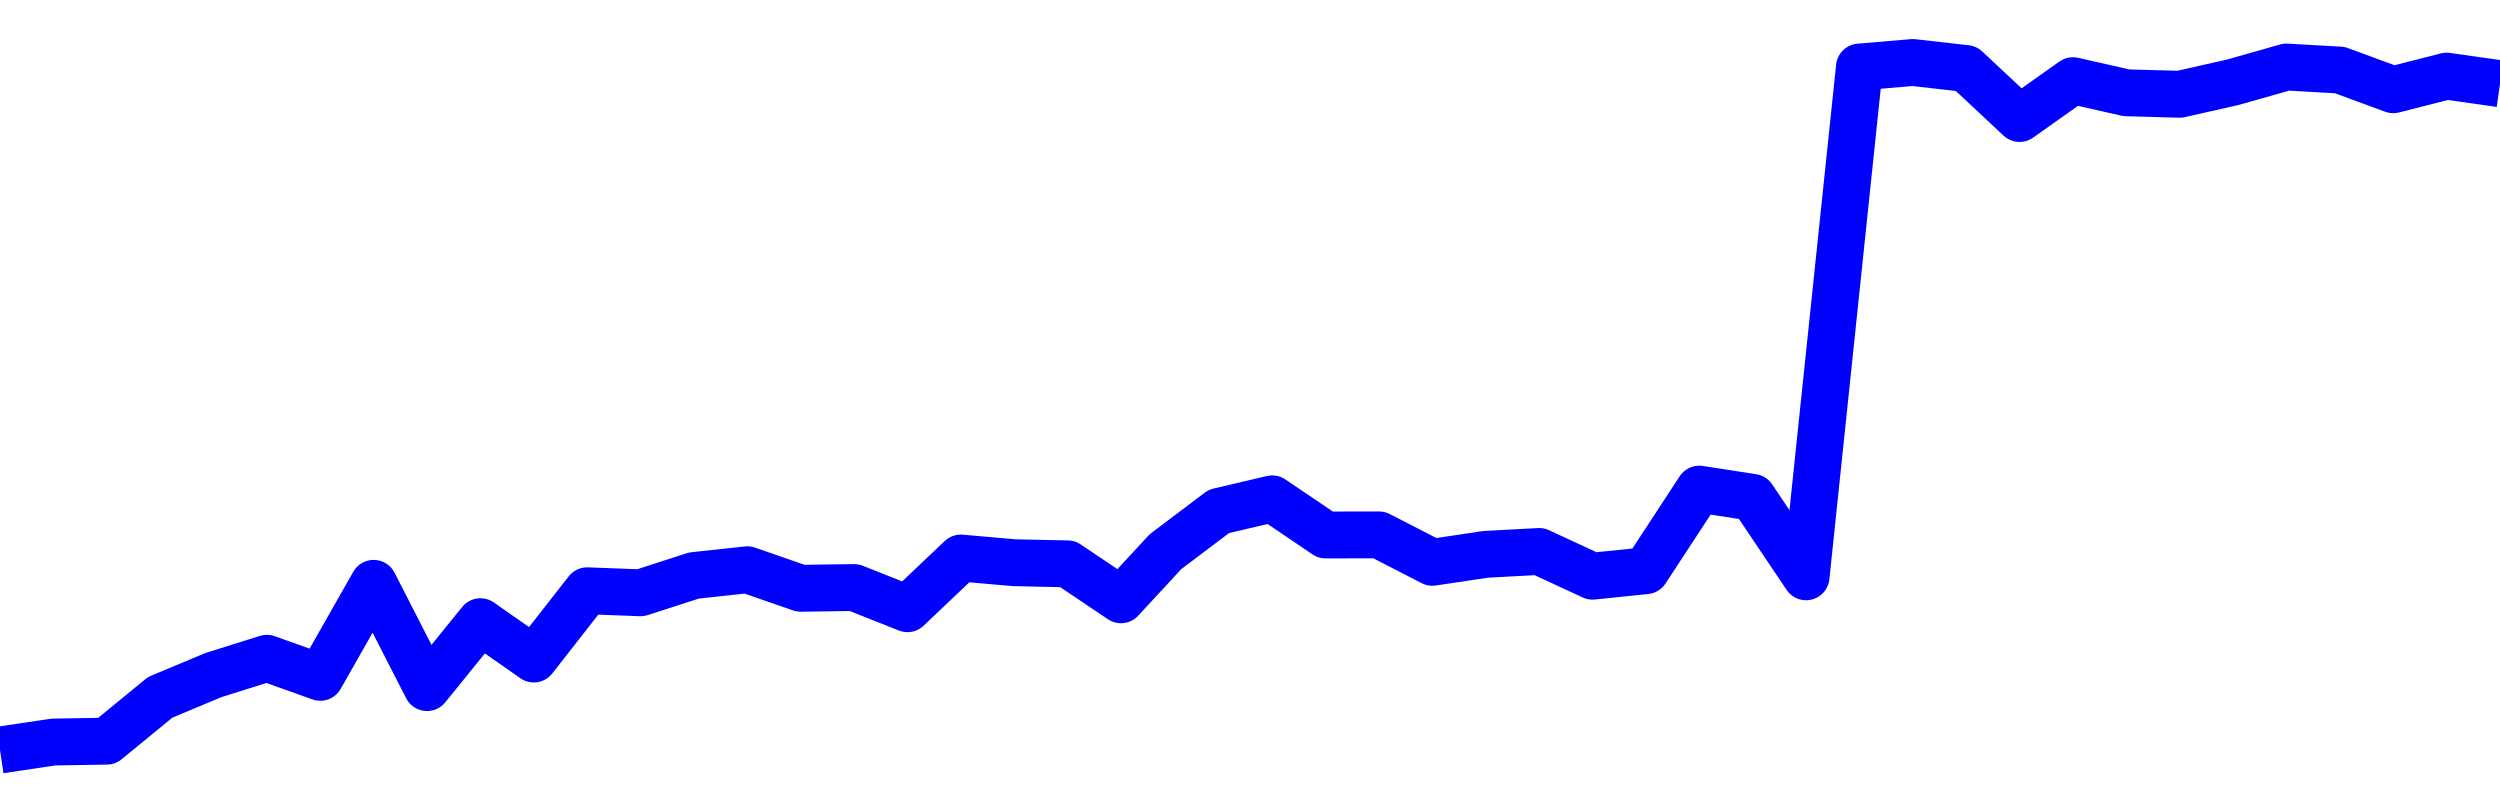<svg xmlns="http://www.w3.org/2000/svg" fill="none" width="80" height="26"><polyline points="0,24 1.708,23.745 3.416,23.717 5.125,22.315 6.833,21.601 8.541,21.065 10.249,21.674 11.957,18.667 13.665,22.003 15.374,19.894 17.082,21.089 18.79,18.905 20.498,18.969 22.206,18.417 23.915,18.232 25.623,18.825 27.331,18.801 29.039,19.479 30.747,17.857 32.456,18.007 34.164,18.044 35.872,19.193 37.295,17.654 39.004,16.364 40.712,15.963 42.42,17.119 44.128,17.116 45.836,17.994 47.544,17.739 49.253,17.647 50.961,18.438 52.669,18.262 54.377,15.652 56.085,15.916 57.794,18.458 59.502,2.145 61.21,2 62.918,2.194 64.626,3.792 66.335,2.581 68.043,2.969 69.751,3.017 71.459,2.63 73.167,2.145 74.875,2.242 76.584,2.872 78.292,2.436 80,2.678 " stroke-linejoin="round" style="fill: transparent; stroke:blue; stroke-width:1.5" /></svg>